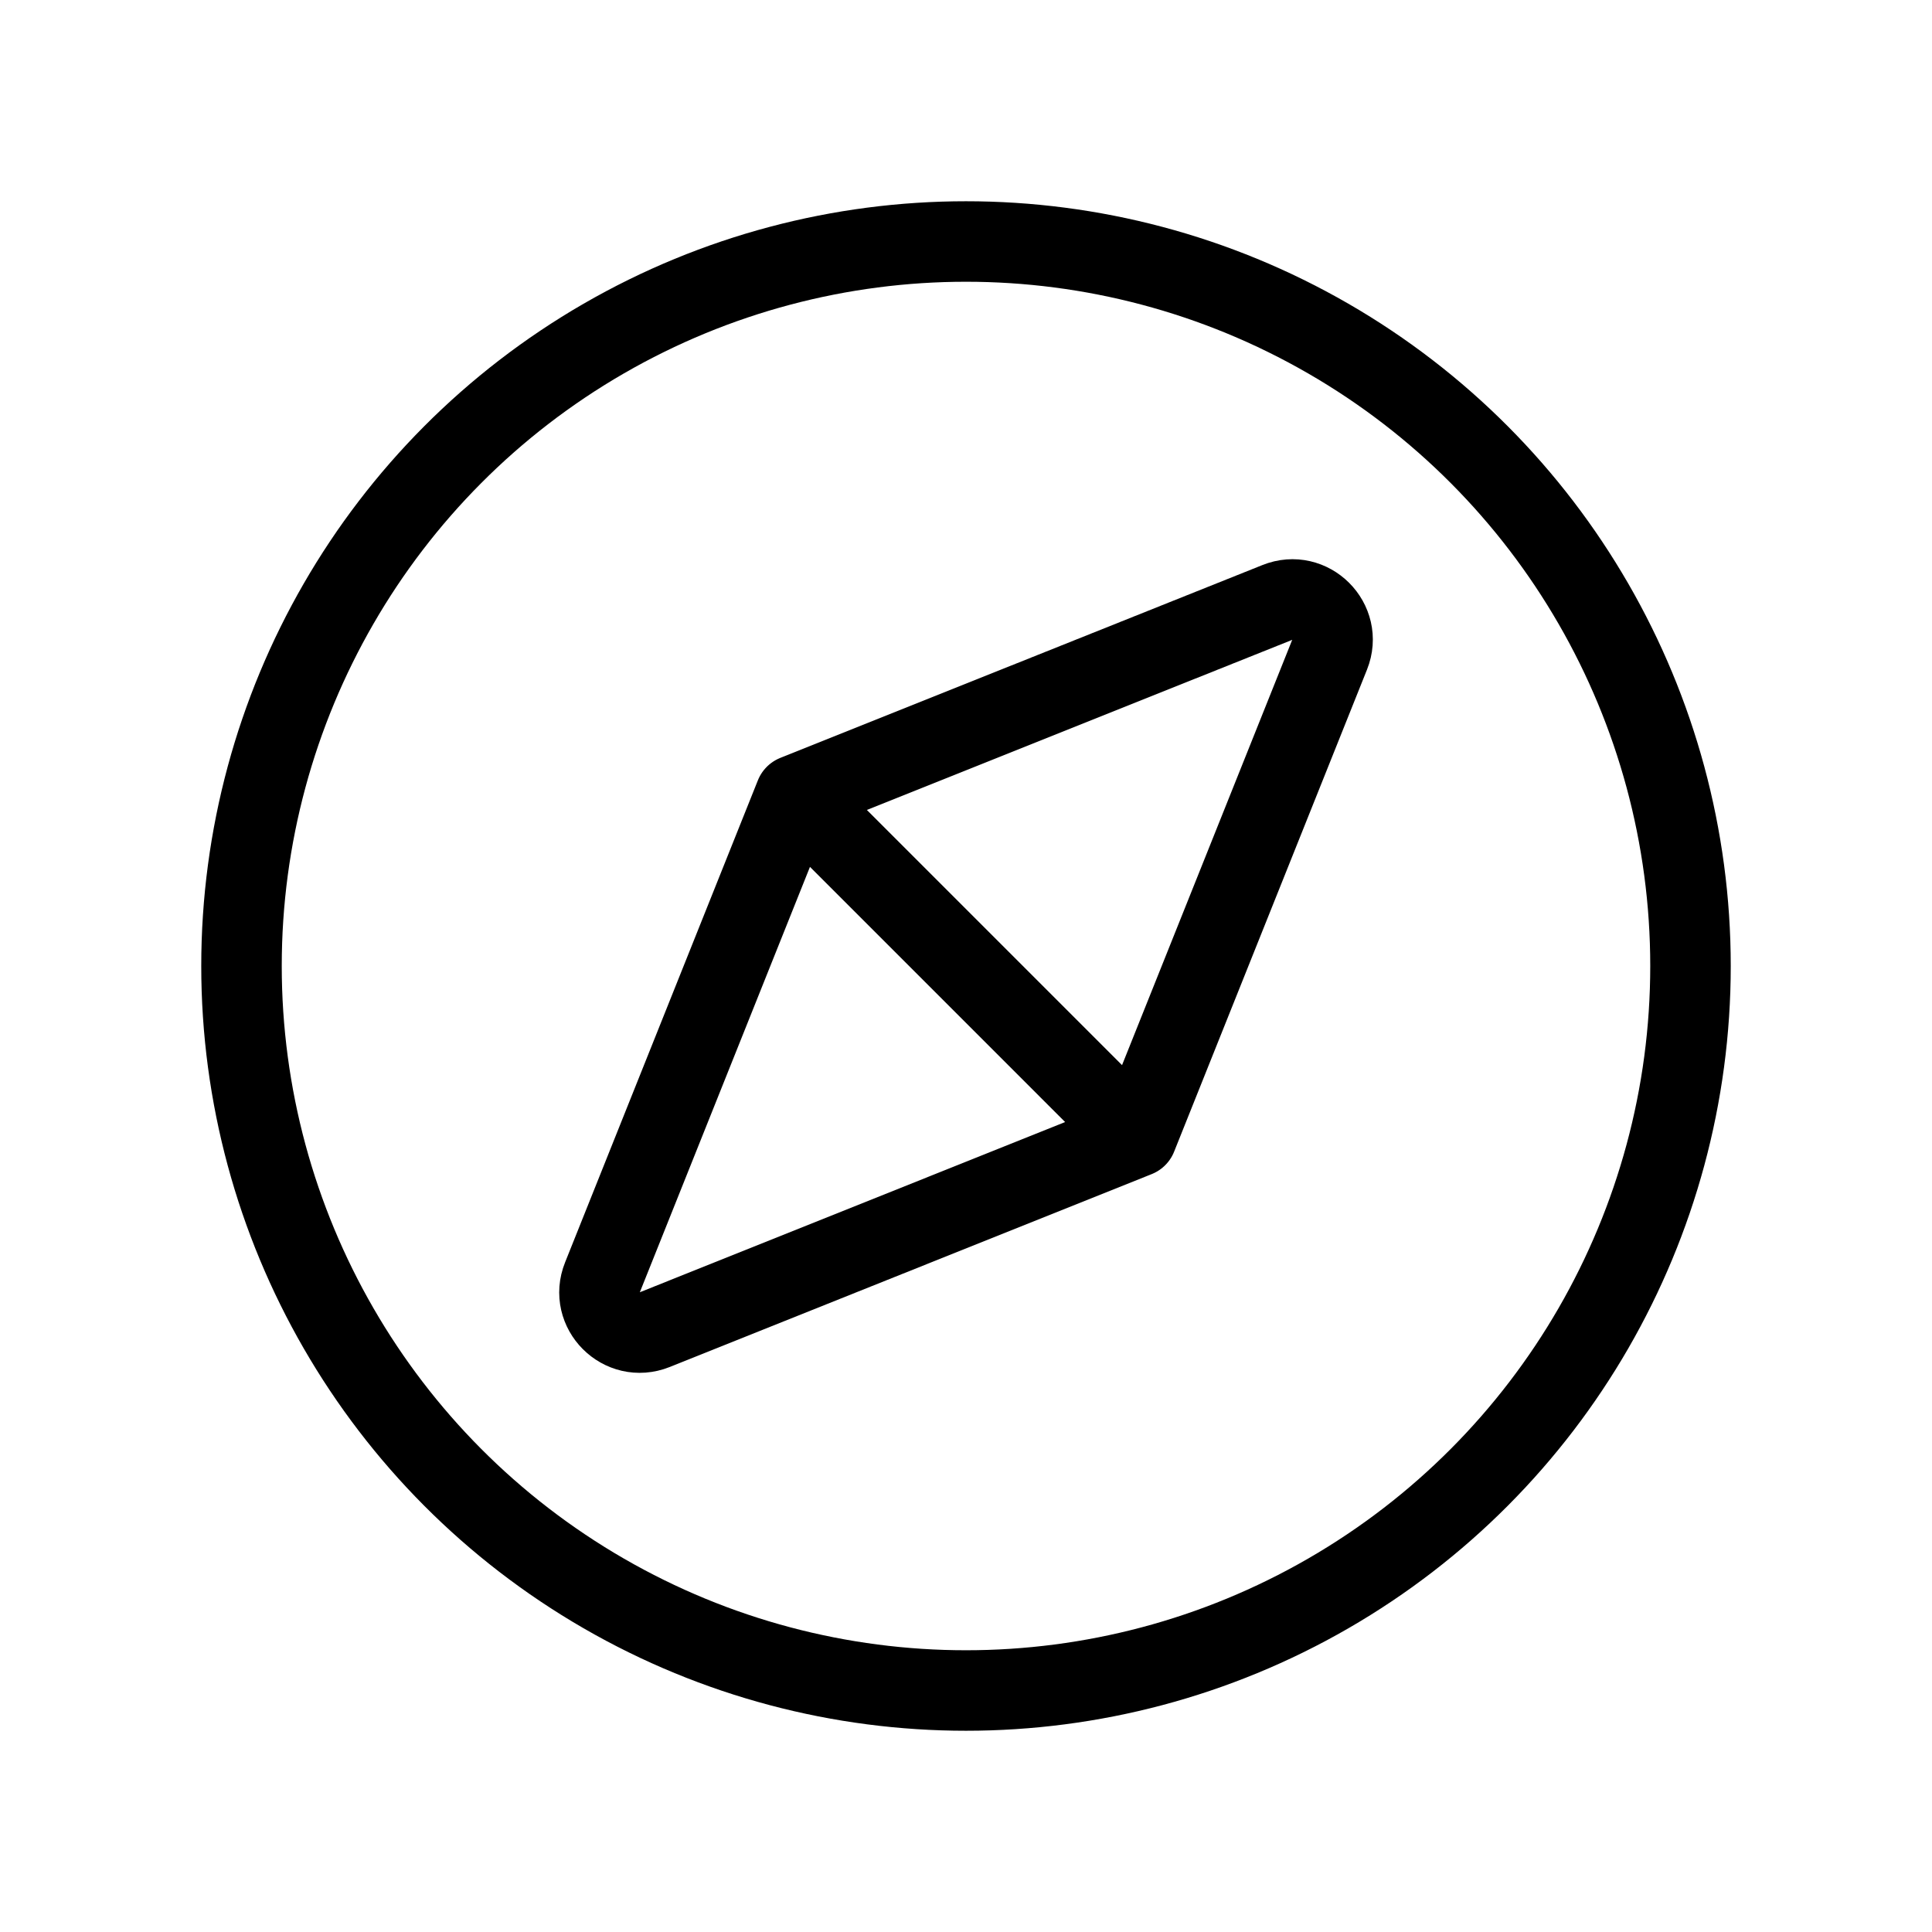<?xml version="1.0" encoding="utf-8"?><!-- Скачано с сайта svg4.ru / Downloaded from svg4.ru -->
<svg width="800px" height="800px" viewBox="0 0 24 24" fill="none" xmlns="http://www.w3.org/2000/svg">
<rect width="24" height="24" fill="white"/>
<path d="M14.121 14.121L16.517 8.133C16.68 7.725 16.275 7.32 15.867 7.484L9.879 9.879M14.121 14.121L8.134 16.517C7.725 16.68 7.32 16.275 7.484 15.867L9.879 9.879M14.121 14.121L9.879 9.879" stroke="#000000" stroke-linecap="round" stroke-linejoin="round"/>
<circle cx="12" cy="12" r="9" stroke="#000000" stroke-linecap="round" stroke-linejoin="round"/>
</svg>